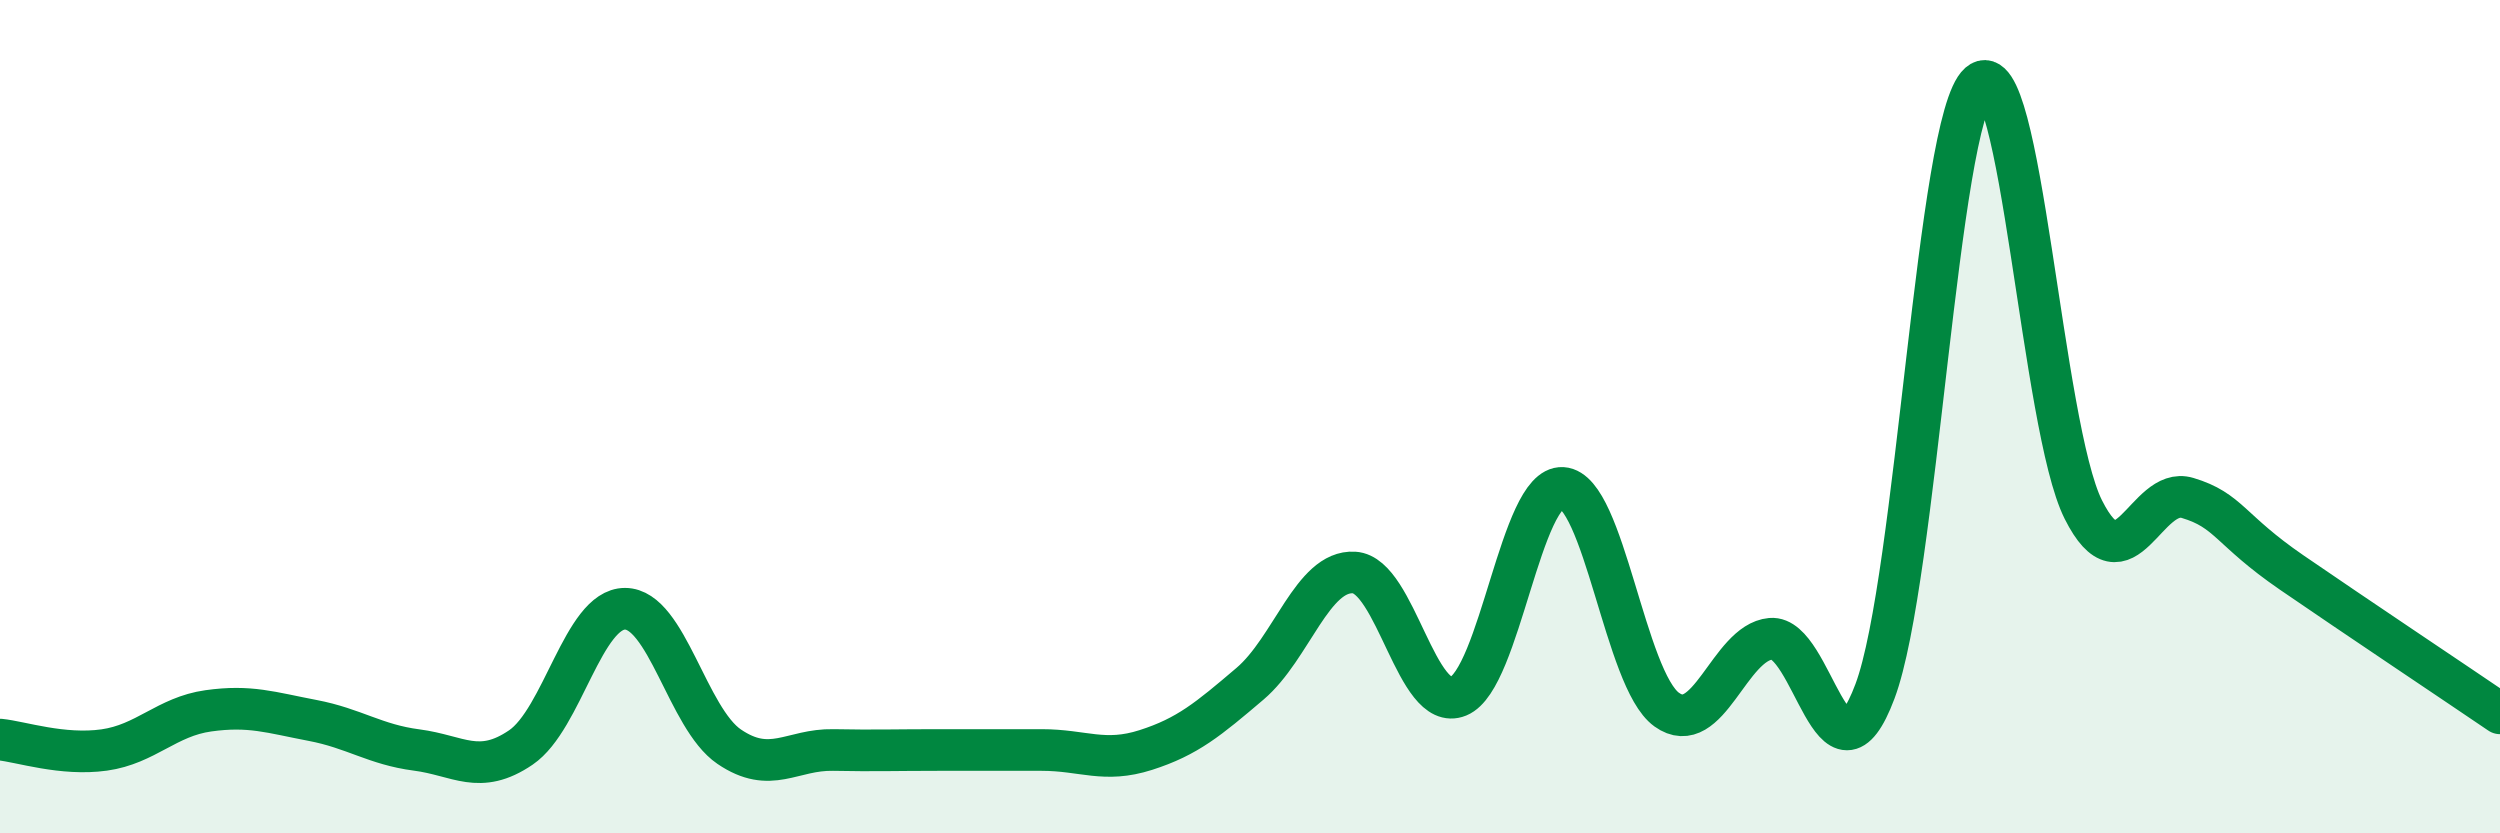 
    <svg width="60" height="20" viewBox="0 0 60 20" xmlns="http://www.w3.org/2000/svg">
      <path
        d="M 0,17.75 C 0.5,17.8 1.5,18.14 2.5,18 C 3.5,17.86 4,17.2 5,17.06 C 6,16.92 6.5,17.1 7.5,17.29 C 8.5,17.48 9,17.87 10,18 C 11,18.13 11.5,18.62 12.5,17.94 C 13.5,17.26 14,14.61 15,14.61 C 16,14.61 16.5,17.24 17.5,17.92 C 18.5,18.6 19,17.98 20,18 C 21,18.02 21.5,18 22.5,18 C 23.5,18 24,18 25,18 C 26,18 26.5,18.32 27.5,18 C 28.5,17.68 29,17.26 30,16.41 C 31,15.56 31.5,13.68 32.5,13.74 C 33.5,13.8 34,17.12 35,16.71 C 36,16.3 36.5,11.65 37.5,11.71 C 38.5,11.77 39,16.31 40,17.03 C 41,17.75 41.5,15.42 42.5,15.33 C 43.5,15.24 44,19.26 45,16.59 C 46,13.92 46.5,2.87 47.5,2 C 48.5,1.13 49,10.24 50,12.23 C 51,14.22 51.5,11.65 52.5,11.95 C 53.5,12.25 53.5,12.71 55,13.74 C 56.5,14.77 59,16.44 60,17.12L60 20L0 20Z"
        fill="#008740"
        opacity="0.1"
        stroke-linecap="round"
        stroke-linejoin="round"
      />
      <path
        d="M 0,17.75 C 0.5,17.8 1.5,18.14 2.5,18 C 3.5,17.86 4,17.2 5,17.06 C 6,16.92 6.5,17.1 7.5,17.29 C 8.5,17.48 9,17.87 10,18 C 11,18.13 11.5,18.62 12.5,17.94 C 13.5,17.26 14,14.61 15,14.61 C 16,14.61 16.5,17.24 17.5,17.92 C 18.5,18.6 19,17.98 20,18 C 21,18.02 21.5,18 22.5,18 C 23.5,18 24,18 25,18 C 26,18 26.5,18.32 27.5,18 C 28.5,17.68 29,17.26 30,16.41 C 31,15.56 31.5,13.68 32.5,13.74 C 33.5,13.8 34,17.12 35,16.71 C 36,16.3 36.5,11.65 37.5,11.71 C 38.5,11.77 39,16.31 40,17.03 C 41,17.75 41.5,15.42 42.5,15.33 C 43.5,15.24 44,19.26 45,16.59 C 46,13.92 46.5,2.87 47.5,2 C 48.5,1.13 49,10.24 50,12.23 C 51,14.22 51.5,11.65 52.5,11.95 C 53.5,12.25 53.5,12.71 55,13.74 C 56.5,14.77 59,16.44 60,17.12"
        stroke="#008740"
        stroke-width="1"
        fill="none"
        stroke-linecap="round"
        stroke-linejoin="round"
      />
    </svg>
  